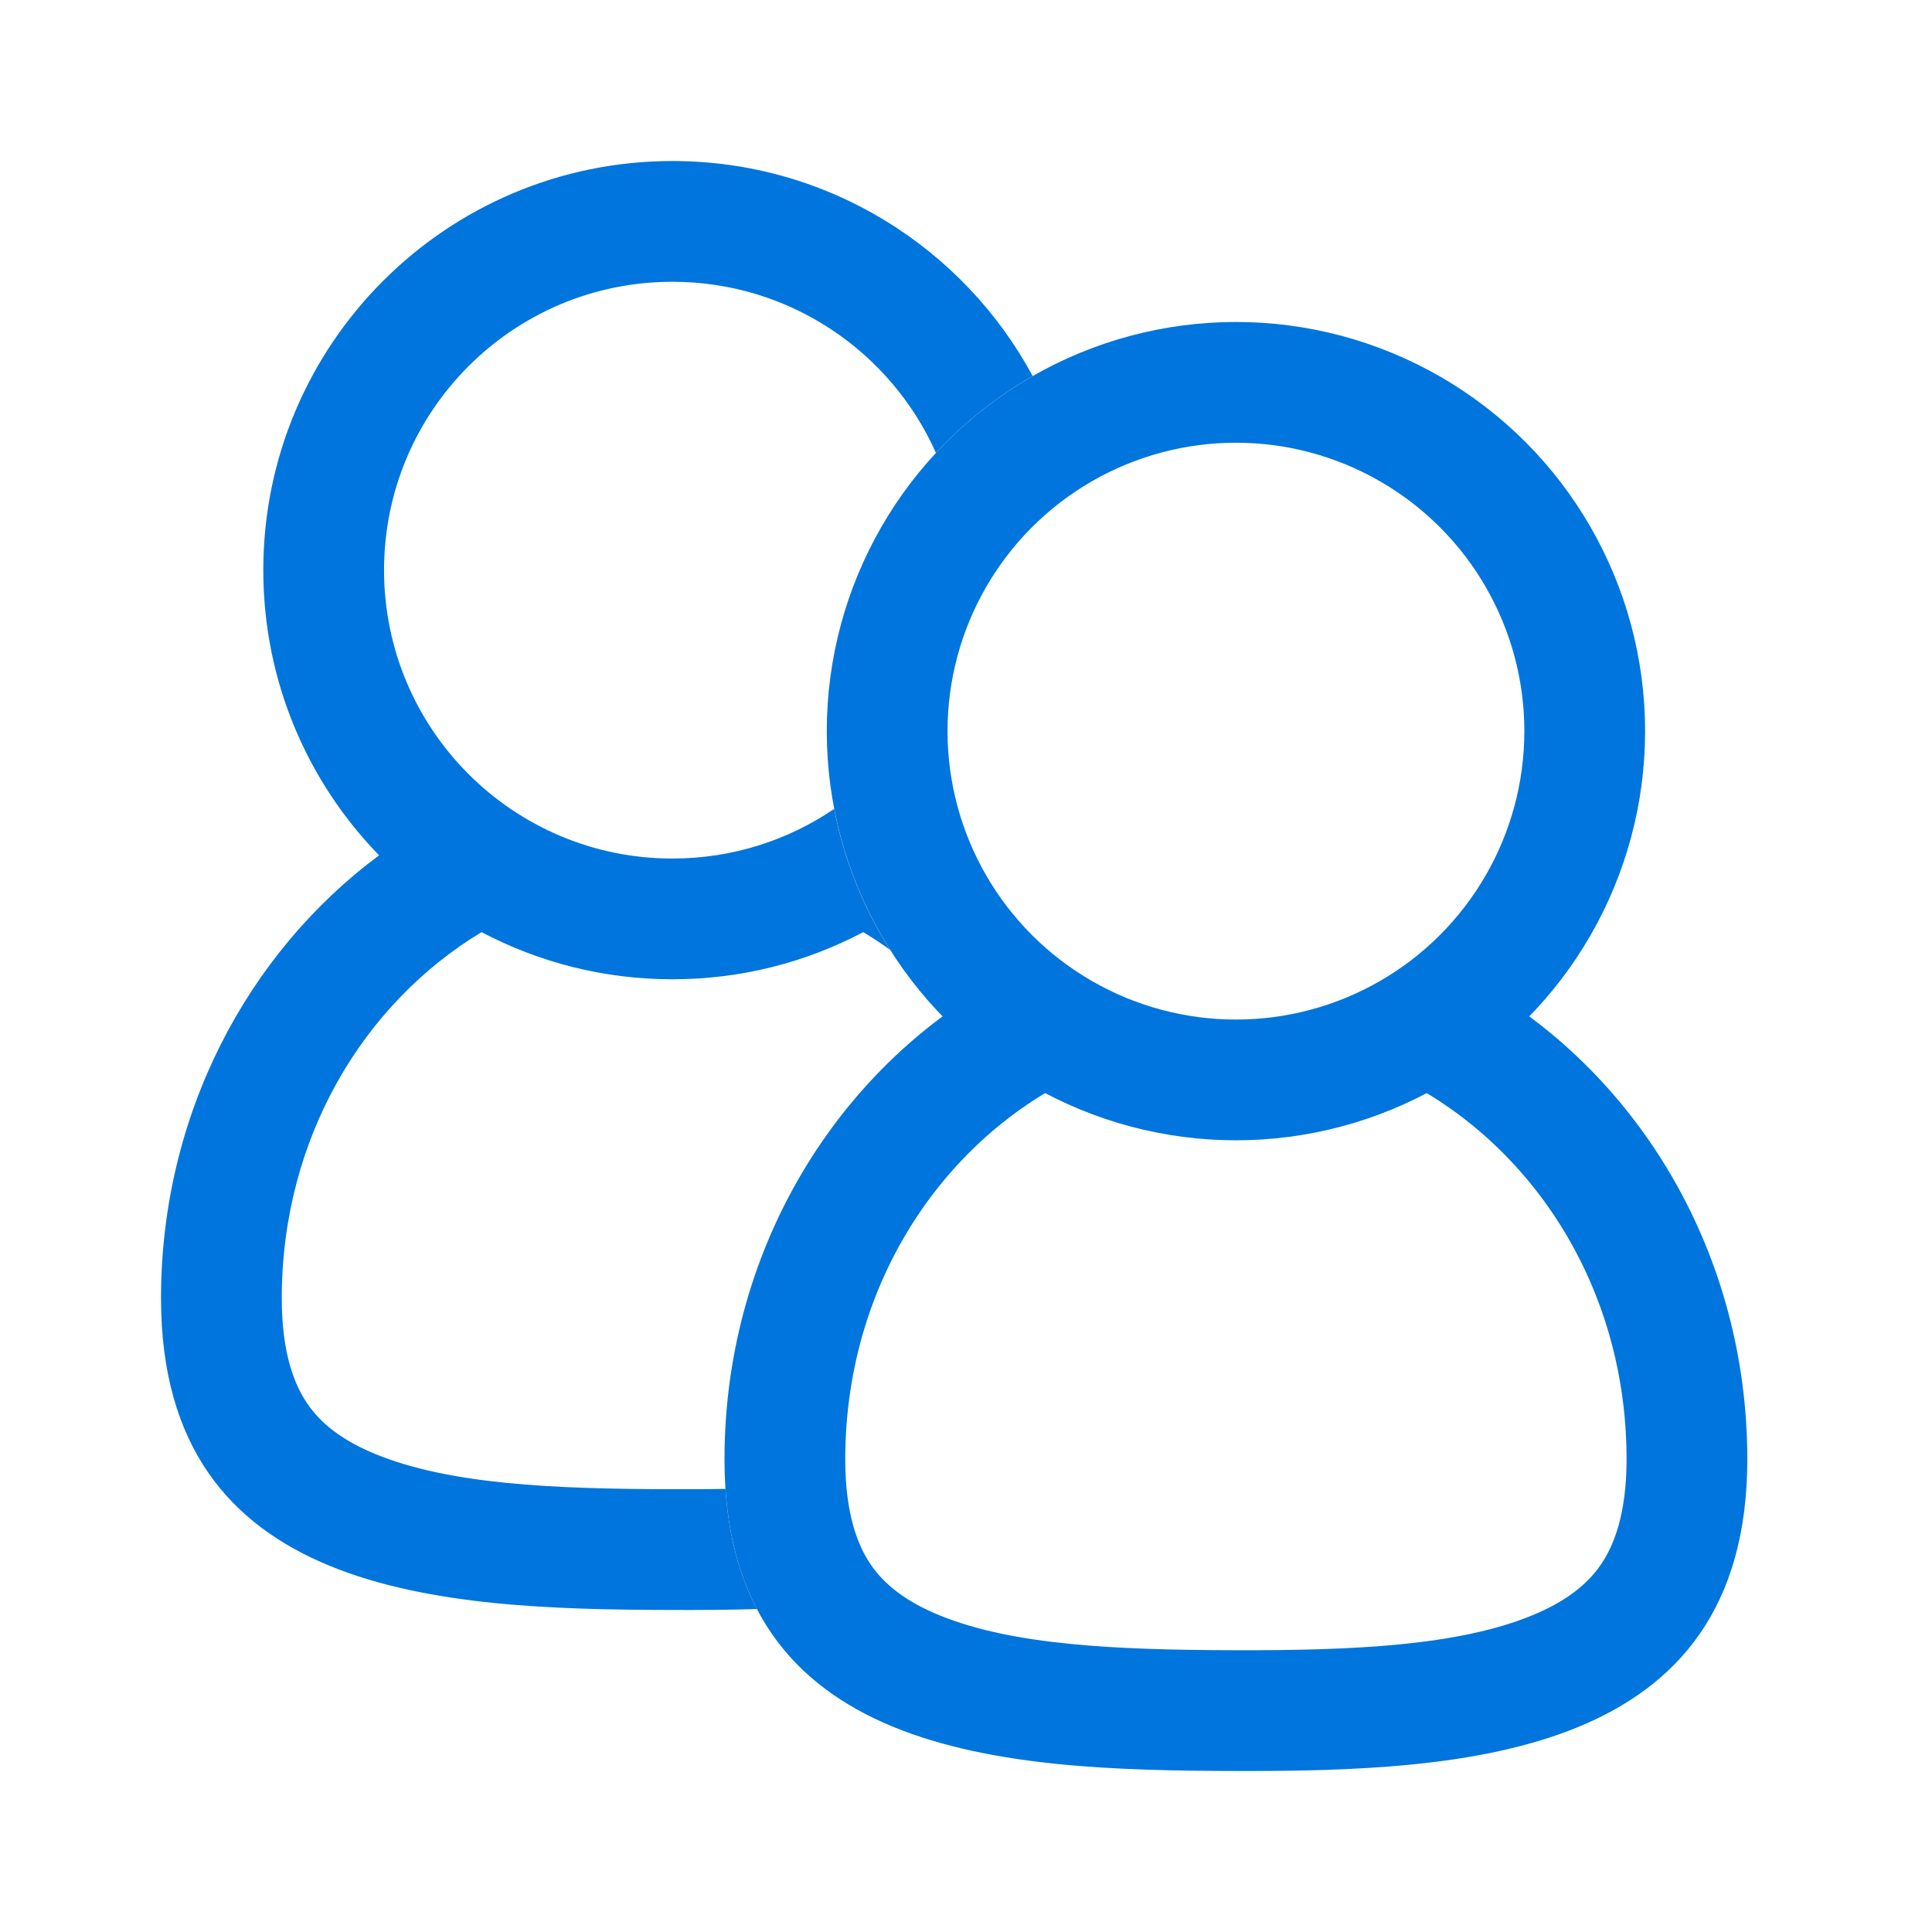 <?xml version="1.0" encoding="UTF-8"?> <svg xmlns="http://www.w3.org/2000/svg" width="32" height="32" viewBox="0 0 32 32" fill="none"><circle cx="20.471" cy="12.11" r="5.777" stroke="#0075DD" stroke-width="2"></circle><path fill-rule="evenodd" clip-rule="evenodd" d="M16.406 16.312C13.78 17.833 12 20.781 12 24.169C12 29.114 16.637 29.324 20.448 29.333C24.274 29.342 28.941 29.114 28.941 24.169C28.941 20.781 27.161 17.833 24.535 16.312C23.999 16.868 23.349 17.314 22.624 17.614C25.095 18.556 26.941 21.074 26.941 24.169C26.941 25.082 26.73 25.605 26.509 25.924C26.284 26.248 25.931 26.529 25.371 26.758C24.148 27.259 22.419 27.338 20.453 27.333C18.485 27.328 16.77 27.251 15.555 26.752C15.001 26.525 14.652 26.246 14.429 25.924C14.21 25.607 14 25.085 14 24.169C14 21.074 15.846 18.556 18.317 17.614C17.592 17.314 16.942 16.868 16.406 16.312Z" fill="#0075DD"></path><path fill-rule="evenodd" clip-rule="evenodd" d="M11.137 14.22C12.13 14.22 13.052 13.917 13.816 13.398C13.979 14.242 14.298 15.031 14.742 15.732C14.598 15.628 14.45 15.53 14.298 15.439C13.354 15.937 12.279 16.22 11.137 16.22C9.996 16.22 8.92 15.937 7.976 15.439C6.027 16.613 4.667 18.845 4.667 21.503C4.667 22.418 4.877 22.94 5.096 23.257C5.319 23.58 5.667 23.858 6.221 24.085C7.436 24.584 9.152 24.662 11.12 24.666C11.424 24.667 11.724 24.666 12.016 24.661C12.069 25.451 12.252 26.106 12.537 26.651C12.057 26.665 11.579 26.668 11.115 26.666C7.304 26.657 2.667 26.448 2.667 21.503C2.667 18.468 4.095 15.787 6.279 14.167C5.092 12.947 4.361 11.28 4.361 9.443C4.361 5.701 7.395 2.667 11.137 2.667C13.716 2.667 15.959 4.107 17.104 6.228C16.507 6.57 15.967 7 15.502 7.501C14.758 5.831 13.084 4.667 11.137 4.667C8.499 4.667 6.361 6.805 6.361 9.443C6.361 12.081 8.499 14.22 11.137 14.22Z" fill="#0075DD"></path></svg> 